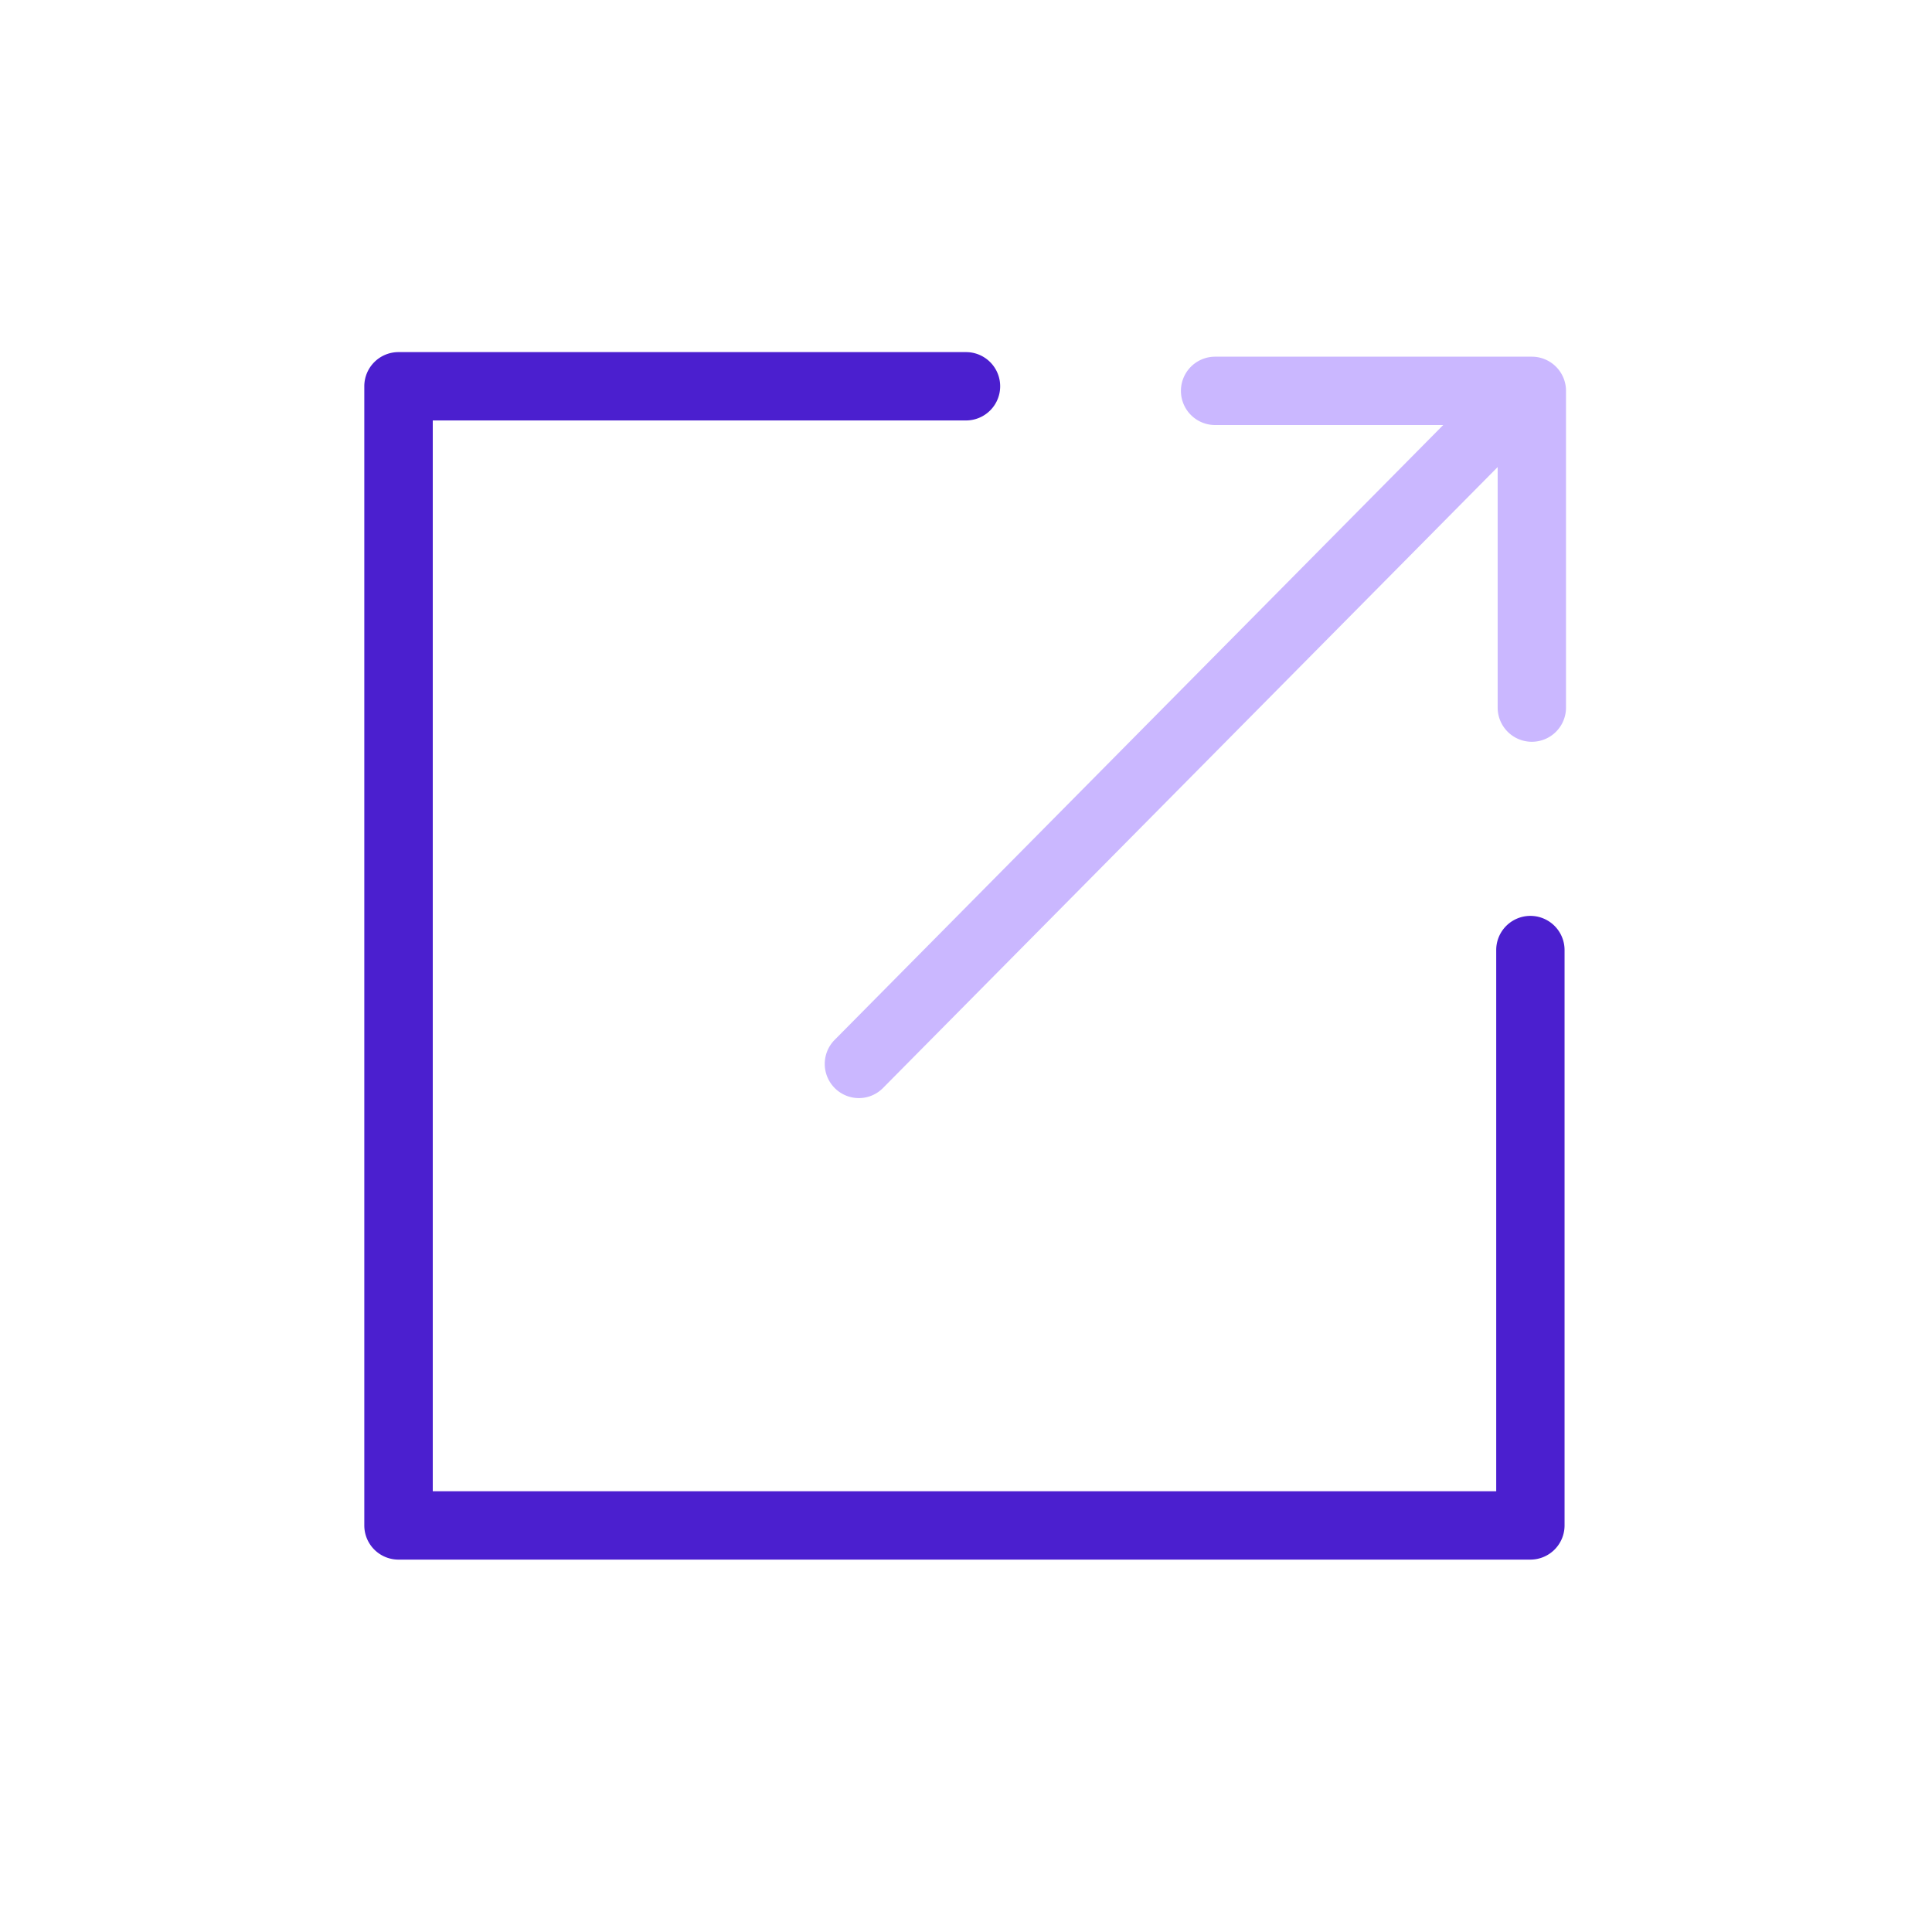 <svg id="Livello_1" data-name="Livello 1" xmlns="http://www.w3.org/2000/svg" viewBox="0 0 160 160"><defs><style>.cls-1{fill:#4b1fcf;}.cls-2{fill:#cab7ff;}</style></defs><title>GRIP_ICONS_EXPORT</title><path class="cls-1" d="M126.74,129.16H33a2.83,2.83,0,0,1-2.83-2.83V32A2.83,2.83,0,0,1,33,29.16H80a2.83,2.83,0,0,1,0,5.66H35.84V123.5h88.07V78.68a2.83,2.83,0,1,1,5.66,0v47.65A2.83,2.83,0,0,1,126.74,129.16Z"/><path class="cls-2" d="M71.12,90.94a2.83,2.83,0,0,1-2-4.82l50.4-50.92H100.63a2.83,2.83,0,1,1,0-5.66h26.23a2.83,2.83,0,0,1,2.83,2.83V58.6a2.83,2.83,0,0,1-5.66,0V38.68L73.13,90.1A2.81,2.81,0,0,1,71.12,90.94Z"/></svg>